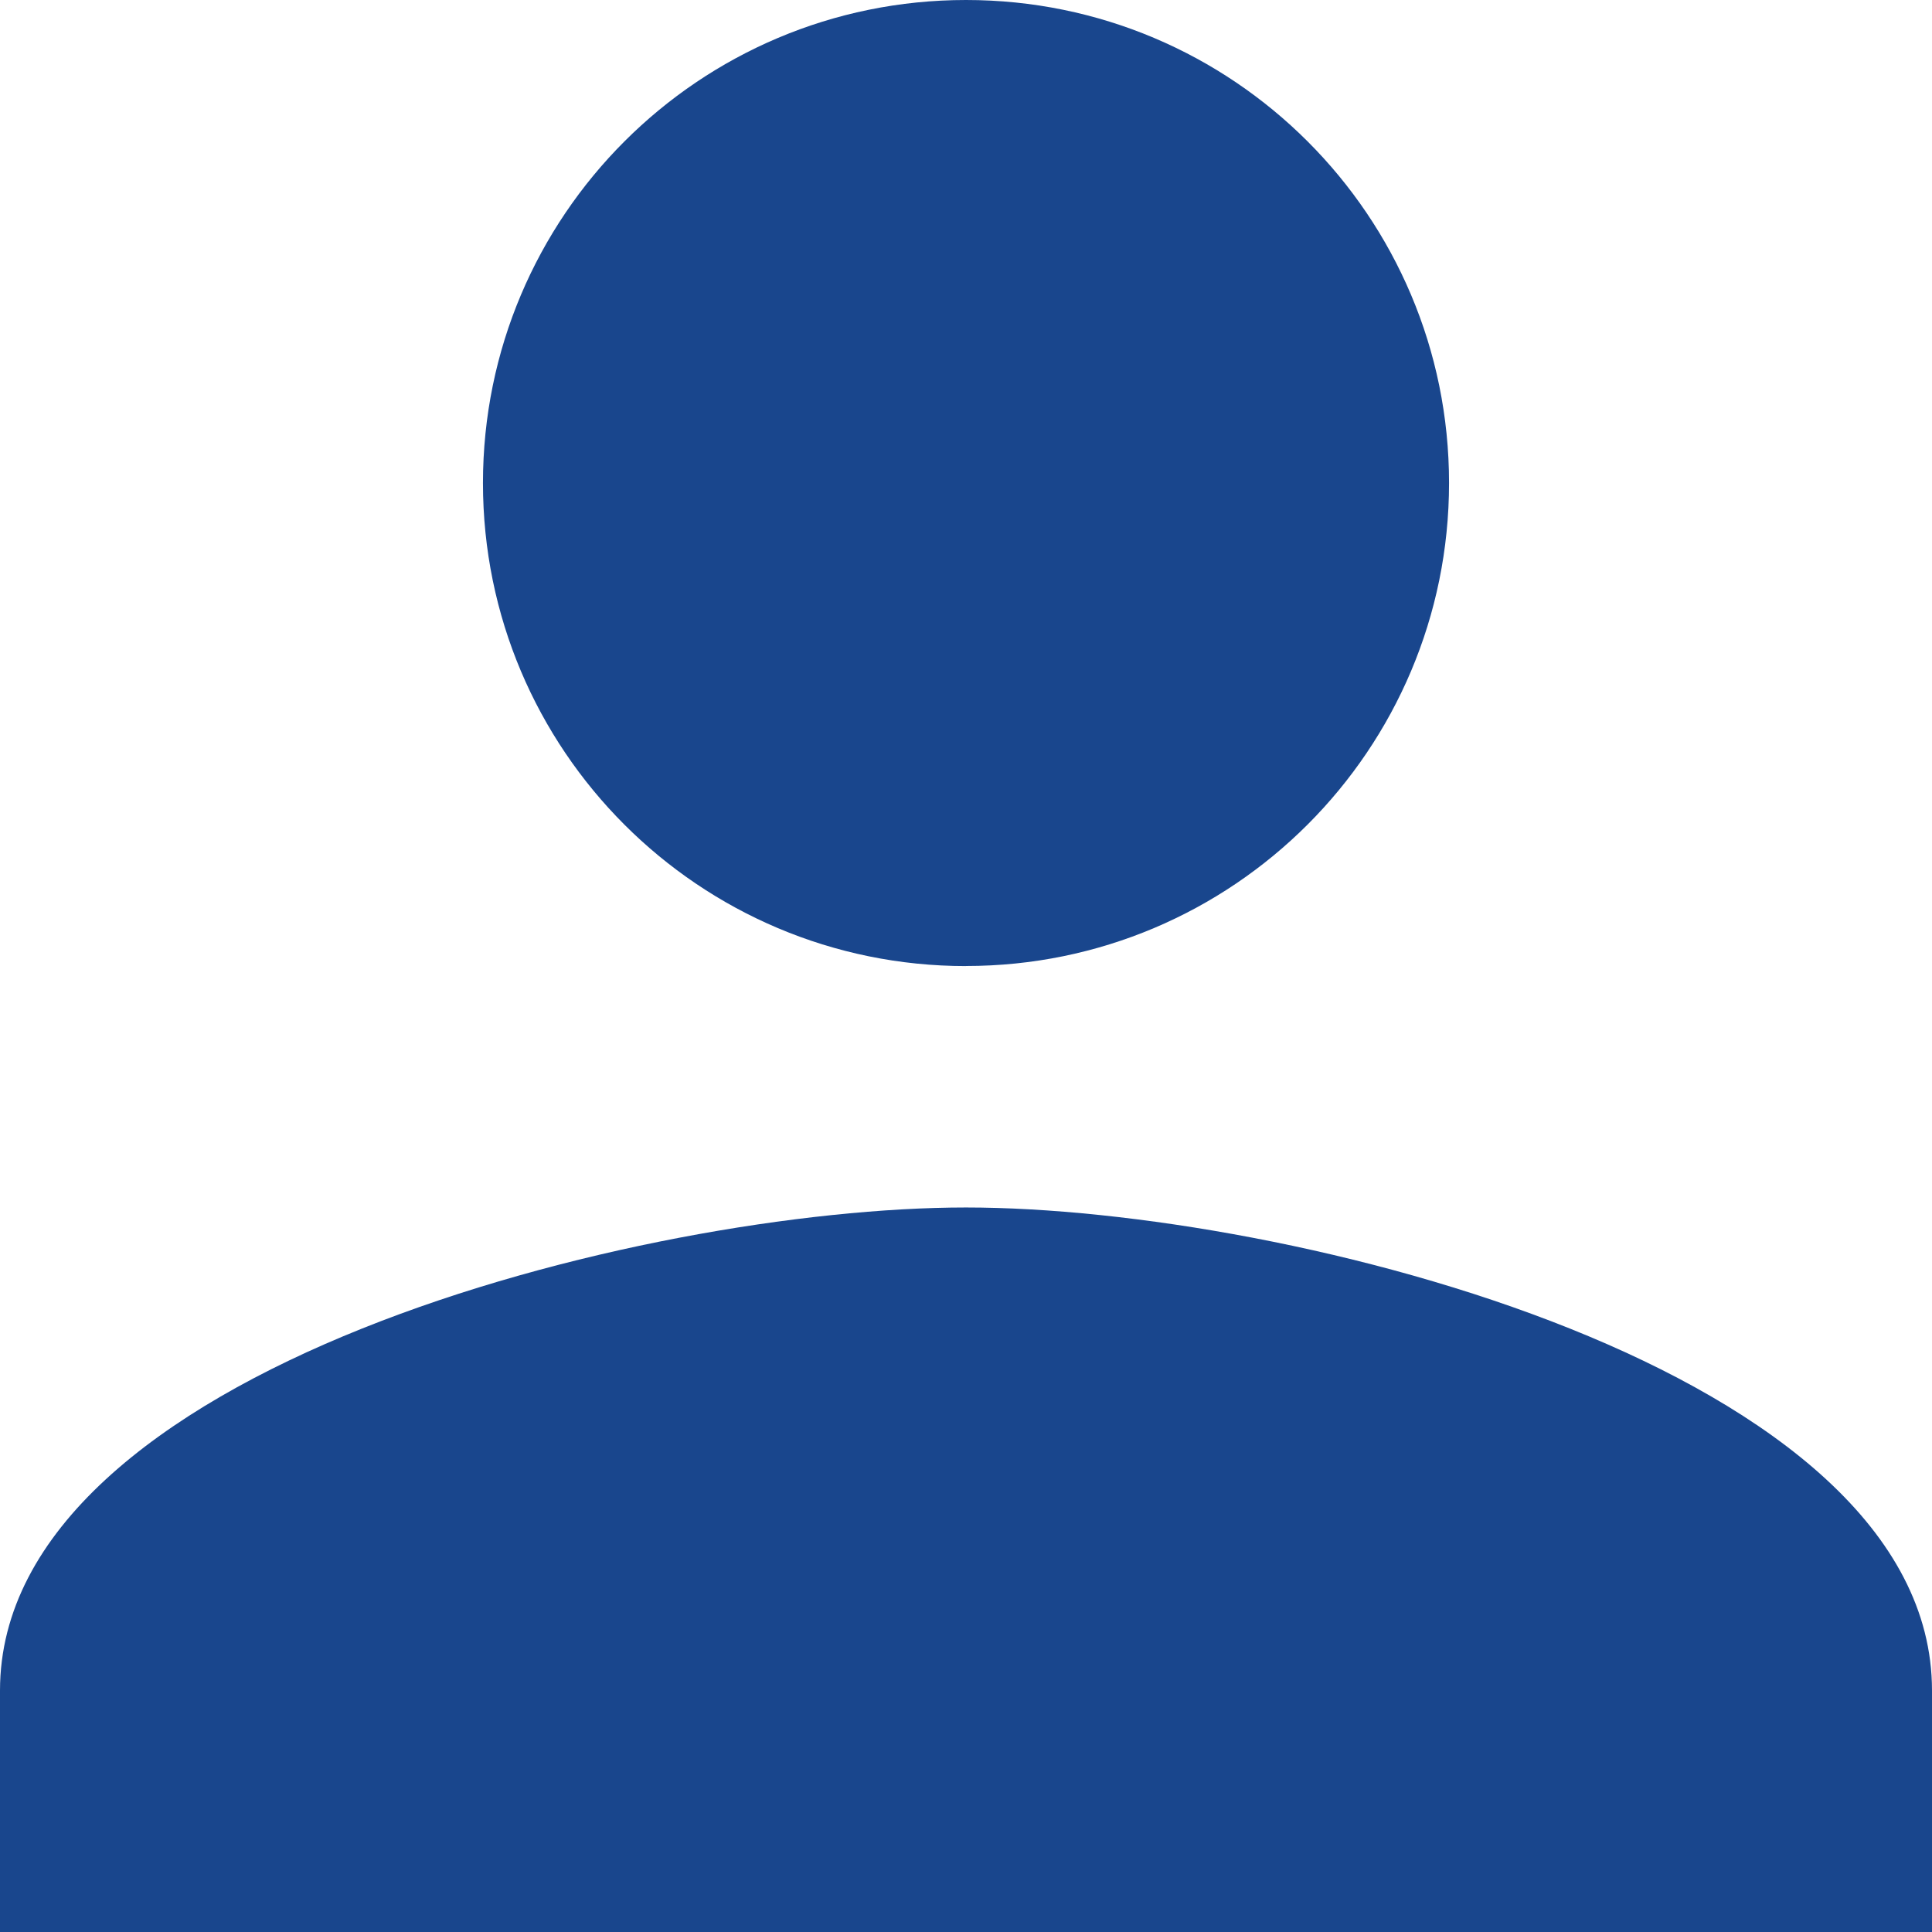 <?xml version="1.0" encoding="UTF-8"?>
<svg id="Layer_2" data-name="Layer 2" xmlns="http://www.w3.org/2000/svg" viewBox="0 0 246.5 246.5">
  <defs>
    <style>
      .cls-1 {
        fill: #19468d;
      }
    </style>
  </defs>
  <g id="layer">
    <g>
      <path class="cls-1" d="M123.25,123.25c34.05,0,61.63-27.58,61.63-61.63S157.3,0,123.25,0s-61.63,27.58-61.63,61.63,27.58,61.63,61.63,61.63Z"/>
      <path class="cls-1" d="M123.25,154.06c-41.13,0-123.25,20.64-123.25,61.63v30.81h246.5v-30.81c0-40.98-82.12-61.63-123.25-61.63Z"/>
    </g>
  </g>
</svg>